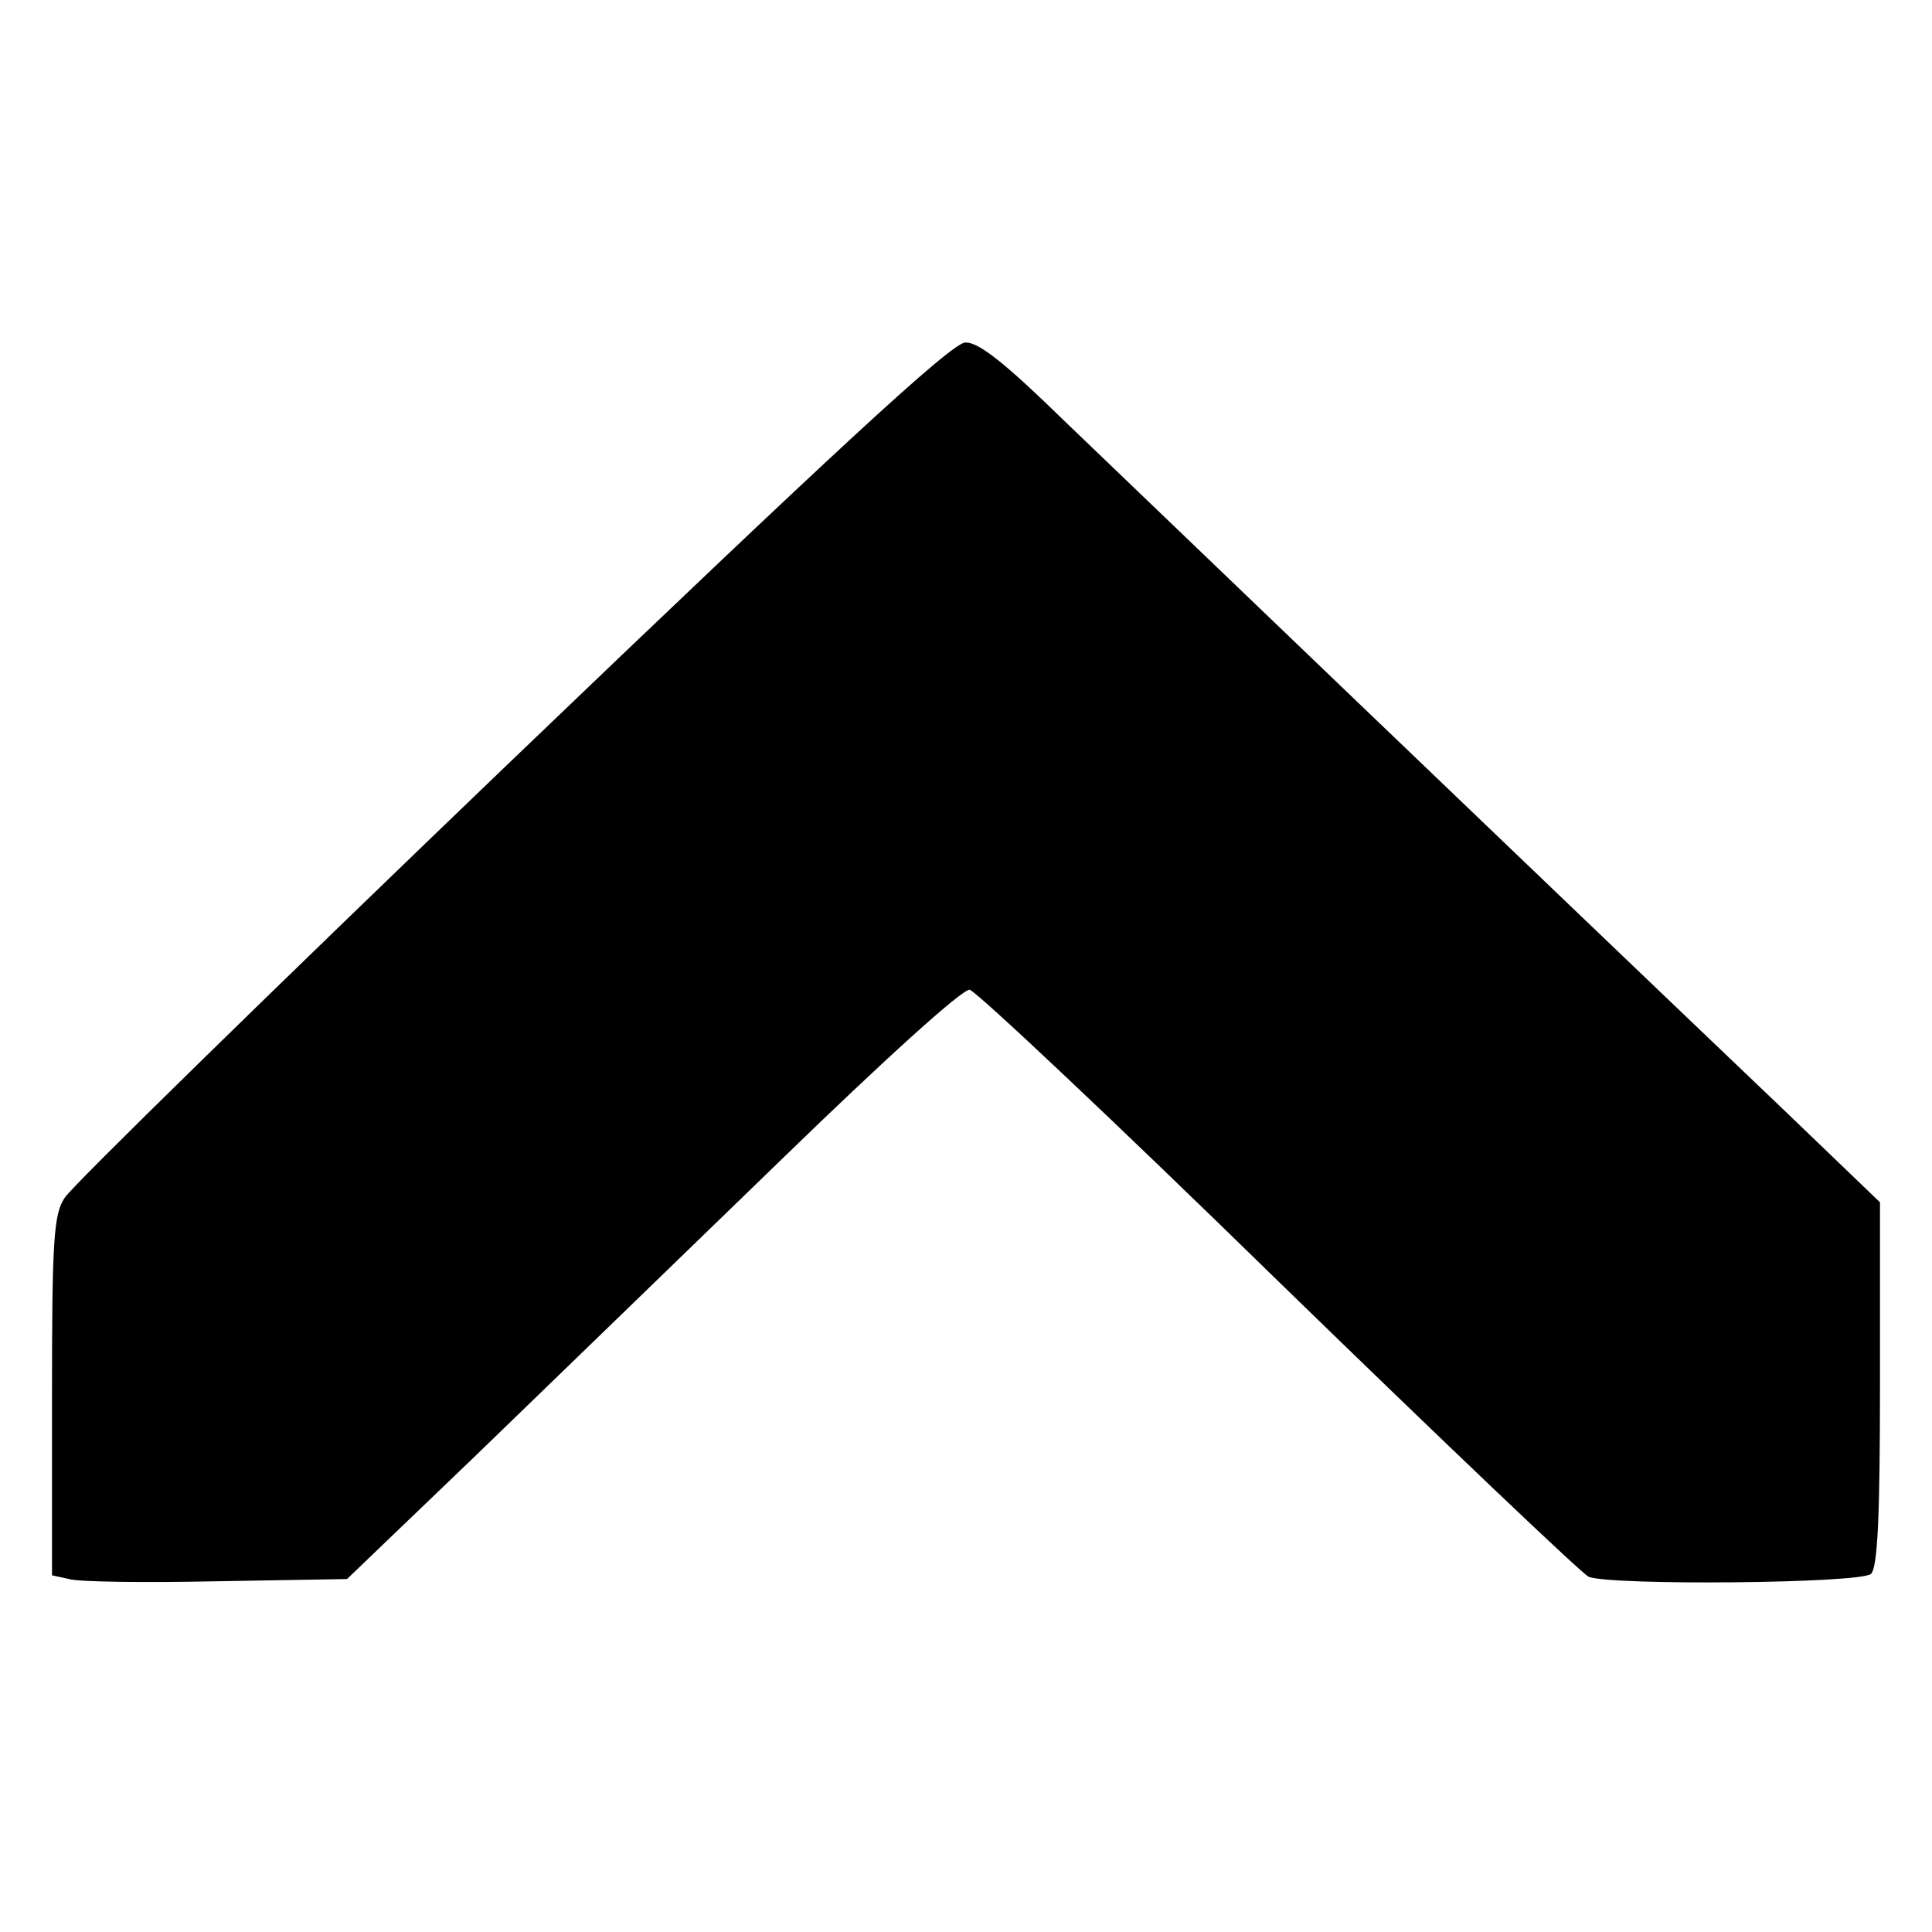<?xml version="1.0" standalone="no"?>
<!DOCTYPE svg PUBLIC "-//W3C//DTD SVG 20010904//EN"
 "http://www.w3.org/TR/2001/REC-SVG-20010904/DTD/svg10.dtd">
<svg version="1.0" xmlns="http://www.w3.org/2000/svg"
 width="260pt" height="260pt" viewBox="0 0 260 260"
 preserveAspectRatio="xMidYMid meet">
<g transform="translate(0,260) scale(0.1,-0.1)"
fill="#000000" stroke="none">
<path d="M689 1577 c-322 -309 -593 -574 -602 -589 -15 -22 -17 -60 -17 -267
l0 -241 23 -5 c13 -4 103 -5 199 -3 l175 3 172 165 c94 91 279 270 411 398
141 137 246 232 255 230 9 -2 196 -178 416 -393 220 -214 408 -393 417 -397
31 -12 367 -9 380 4 9 9 12 80 12 256 l0 244 -127 122 c-370 353 -871 834
-969 928 -81 79 -117 108 -135 107 -18 0 -176 -146 -610 -562z"/>
</g>
</svg>

